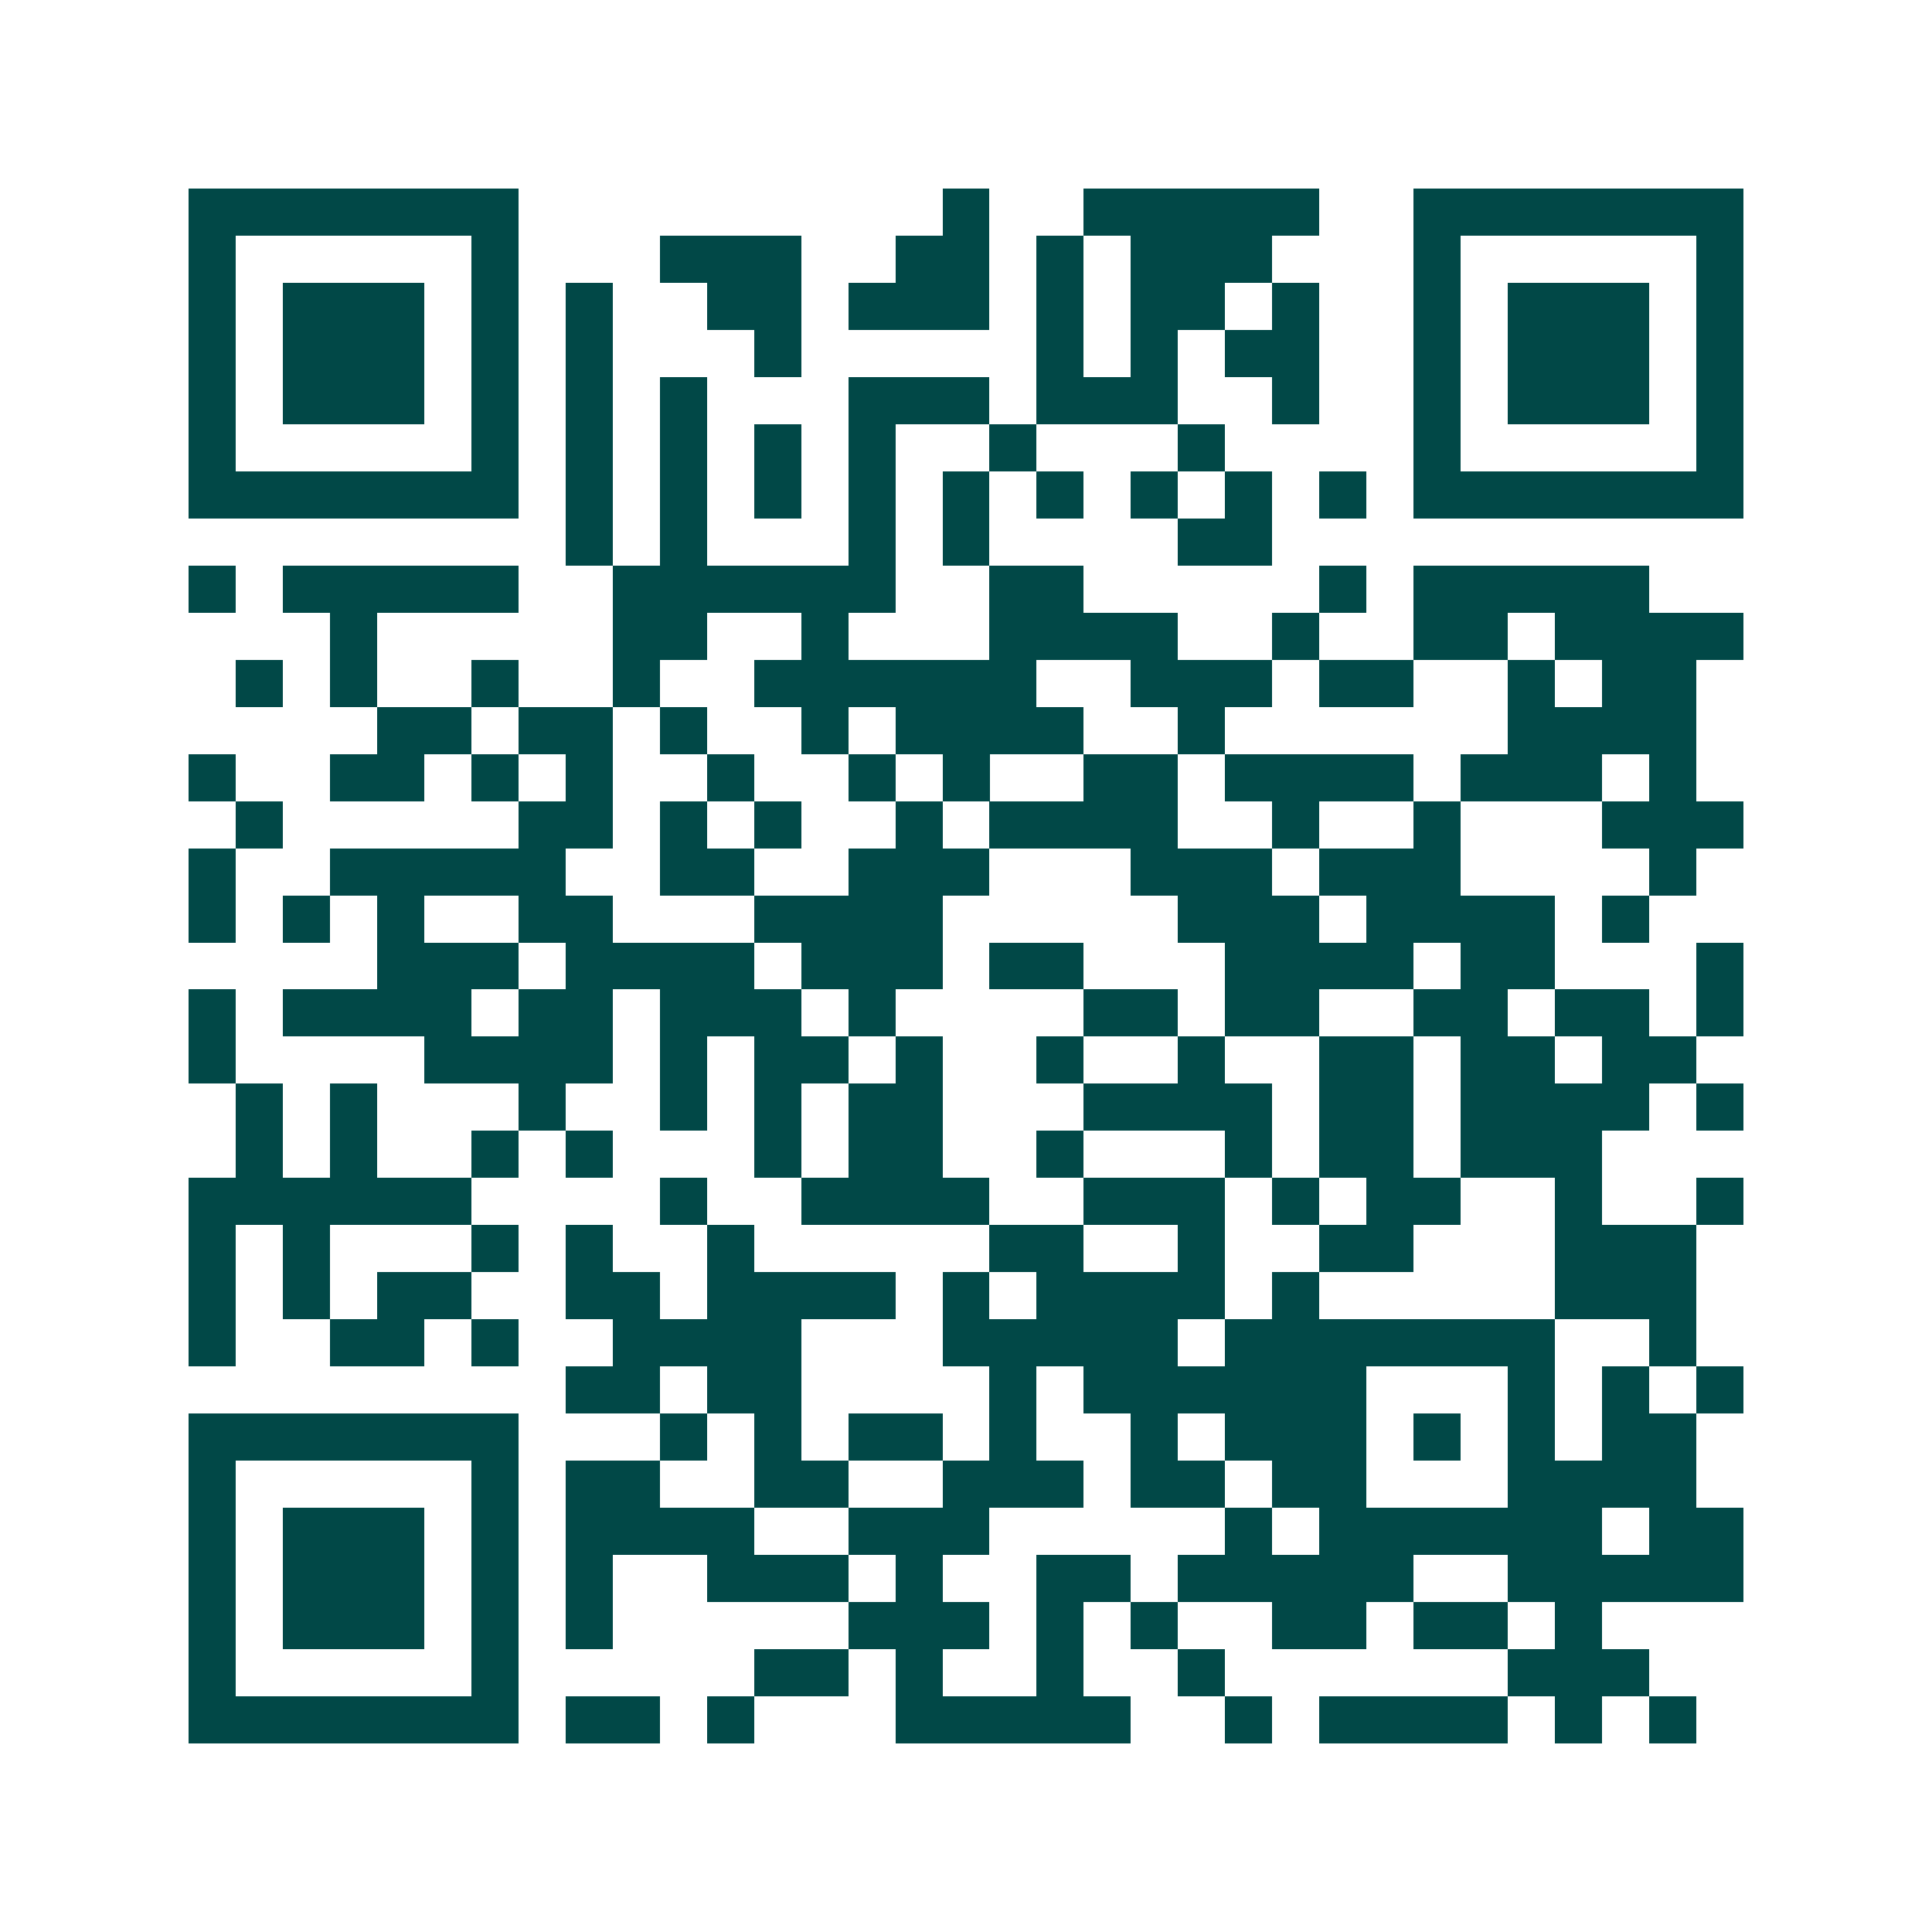 <svg xmlns="http://www.w3.org/2000/svg" width="200" height="200" viewBox="0 0 41 41" shape-rendering="crispEdges"><path fill="#ffffff" d="M0 0h41v41H0z"/><path stroke="#014847" d="M4 4.5h7m9 0h1m2 0h5m2 0h7M4 5.5h1m5 0h1m3 0h3m2 0h2m1 0h1m1 0h3m3 0h1m5 0h1M4 6.5h1m1 0h3m1 0h1m1 0h1m2 0h2m1 0h3m1 0h1m1 0h2m1 0h1m2 0h1m1 0h3m1 0h1M4 7.5h1m1 0h3m1 0h1m1 0h1m3 0h1m5 0h1m1 0h1m1 0h2m2 0h1m1 0h3m1 0h1M4 8.5h1m1 0h3m1 0h1m1 0h1m1 0h1m3 0h3m1 0h3m2 0h1m2 0h1m1 0h3m1 0h1M4 9.5h1m5 0h1m1 0h1m1 0h1m1 0h1m1 0h1m2 0h1m3 0h1m4 0h1m5 0h1M4 10.5h7m1 0h1m1 0h1m1 0h1m1 0h1m1 0h1m1 0h1m1 0h1m1 0h1m1 0h1m1 0h7M12 11.5h1m1 0h1m3 0h1m1 0h1m4 0h2M4 12.5h1m1 0h5m2 0h6m2 0h2m5 0h1m1 0h5M7 13.5h1m5 0h2m2 0h1m3 0h4m2 0h1m2 0h2m1 0h4M5 14.5h1m1 0h1m2 0h1m2 0h1m2 0h6m2 0h3m1 0h2m2 0h1m1 0h2M8 15.5h2m1 0h2m1 0h1m2 0h1m1 0h4m2 0h1m6 0h4M4 16.5h1m2 0h2m1 0h1m1 0h1m2 0h1m2 0h1m1 0h1m2 0h2m1 0h4m1 0h3m1 0h1M5 17.5h1m5 0h2m1 0h1m1 0h1m2 0h1m1 0h4m2 0h1m2 0h1m3 0h3M4 18.5h1m2 0h5m2 0h2m2 0h3m3 0h3m1 0h3m4 0h1M4 19.5h1m1 0h1m1 0h1m2 0h2m3 0h4m5 0h3m1 0h4m1 0h1M8 20.5h3m1 0h4m1 0h3m1 0h2m3 0h4m1 0h2m3 0h1M4 21.5h1m1 0h4m1 0h2m1 0h3m1 0h1m4 0h2m1 0h2m2 0h2m1 0h2m1 0h1M4 22.5h1m4 0h4m1 0h1m1 0h2m1 0h1m2 0h1m2 0h1m2 0h2m1 0h2m1 0h2M5 23.5h1m1 0h1m3 0h1m2 0h1m1 0h1m1 0h2m3 0h4m1 0h2m1 0h4m1 0h1M5 24.5h1m1 0h1m2 0h1m1 0h1m3 0h1m1 0h2m2 0h1m3 0h1m1 0h2m1 0h3M4 25.5h6m4 0h1m2 0h4m2 0h3m1 0h1m1 0h2m2 0h1m2 0h1M4 26.5h1m1 0h1m3 0h1m1 0h1m2 0h1m5 0h2m2 0h1m2 0h2m3 0h3M4 27.5h1m1 0h1m1 0h2m2 0h2m1 0h4m1 0h1m1 0h4m1 0h1m5 0h3M4 28.5h1m2 0h2m1 0h1m2 0h4m3 0h5m1 0h7m2 0h1M12 29.5h2m1 0h2m4 0h1m1 0h6m3 0h1m1 0h1m1 0h1M4 30.5h7m3 0h1m1 0h1m1 0h2m1 0h1m2 0h1m1 0h3m1 0h1m1 0h1m1 0h2M4 31.5h1m5 0h1m1 0h2m2 0h2m2 0h3m1 0h2m1 0h2m3 0h4M4 32.5h1m1 0h3m1 0h1m1 0h4m2 0h3m5 0h1m1 0h6m1 0h2M4 33.5h1m1 0h3m1 0h1m1 0h1m2 0h3m1 0h1m2 0h2m1 0h5m2 0h5M4 34.5h1m1 0h3m1 0h1m1 0h1m5 0h3m1 0h1m1 0h1m2 0h2m1 0h2m1 0h1M4 35.5h1m5 0h1m5 0h2m1 0h1m2 0h1m2 0h1m6 0h3M4 36.5h7m1 0h2m1 0h1m3 0h5m2 0h1m1 0h4m1 0h1m1 0h1"/></svg>
